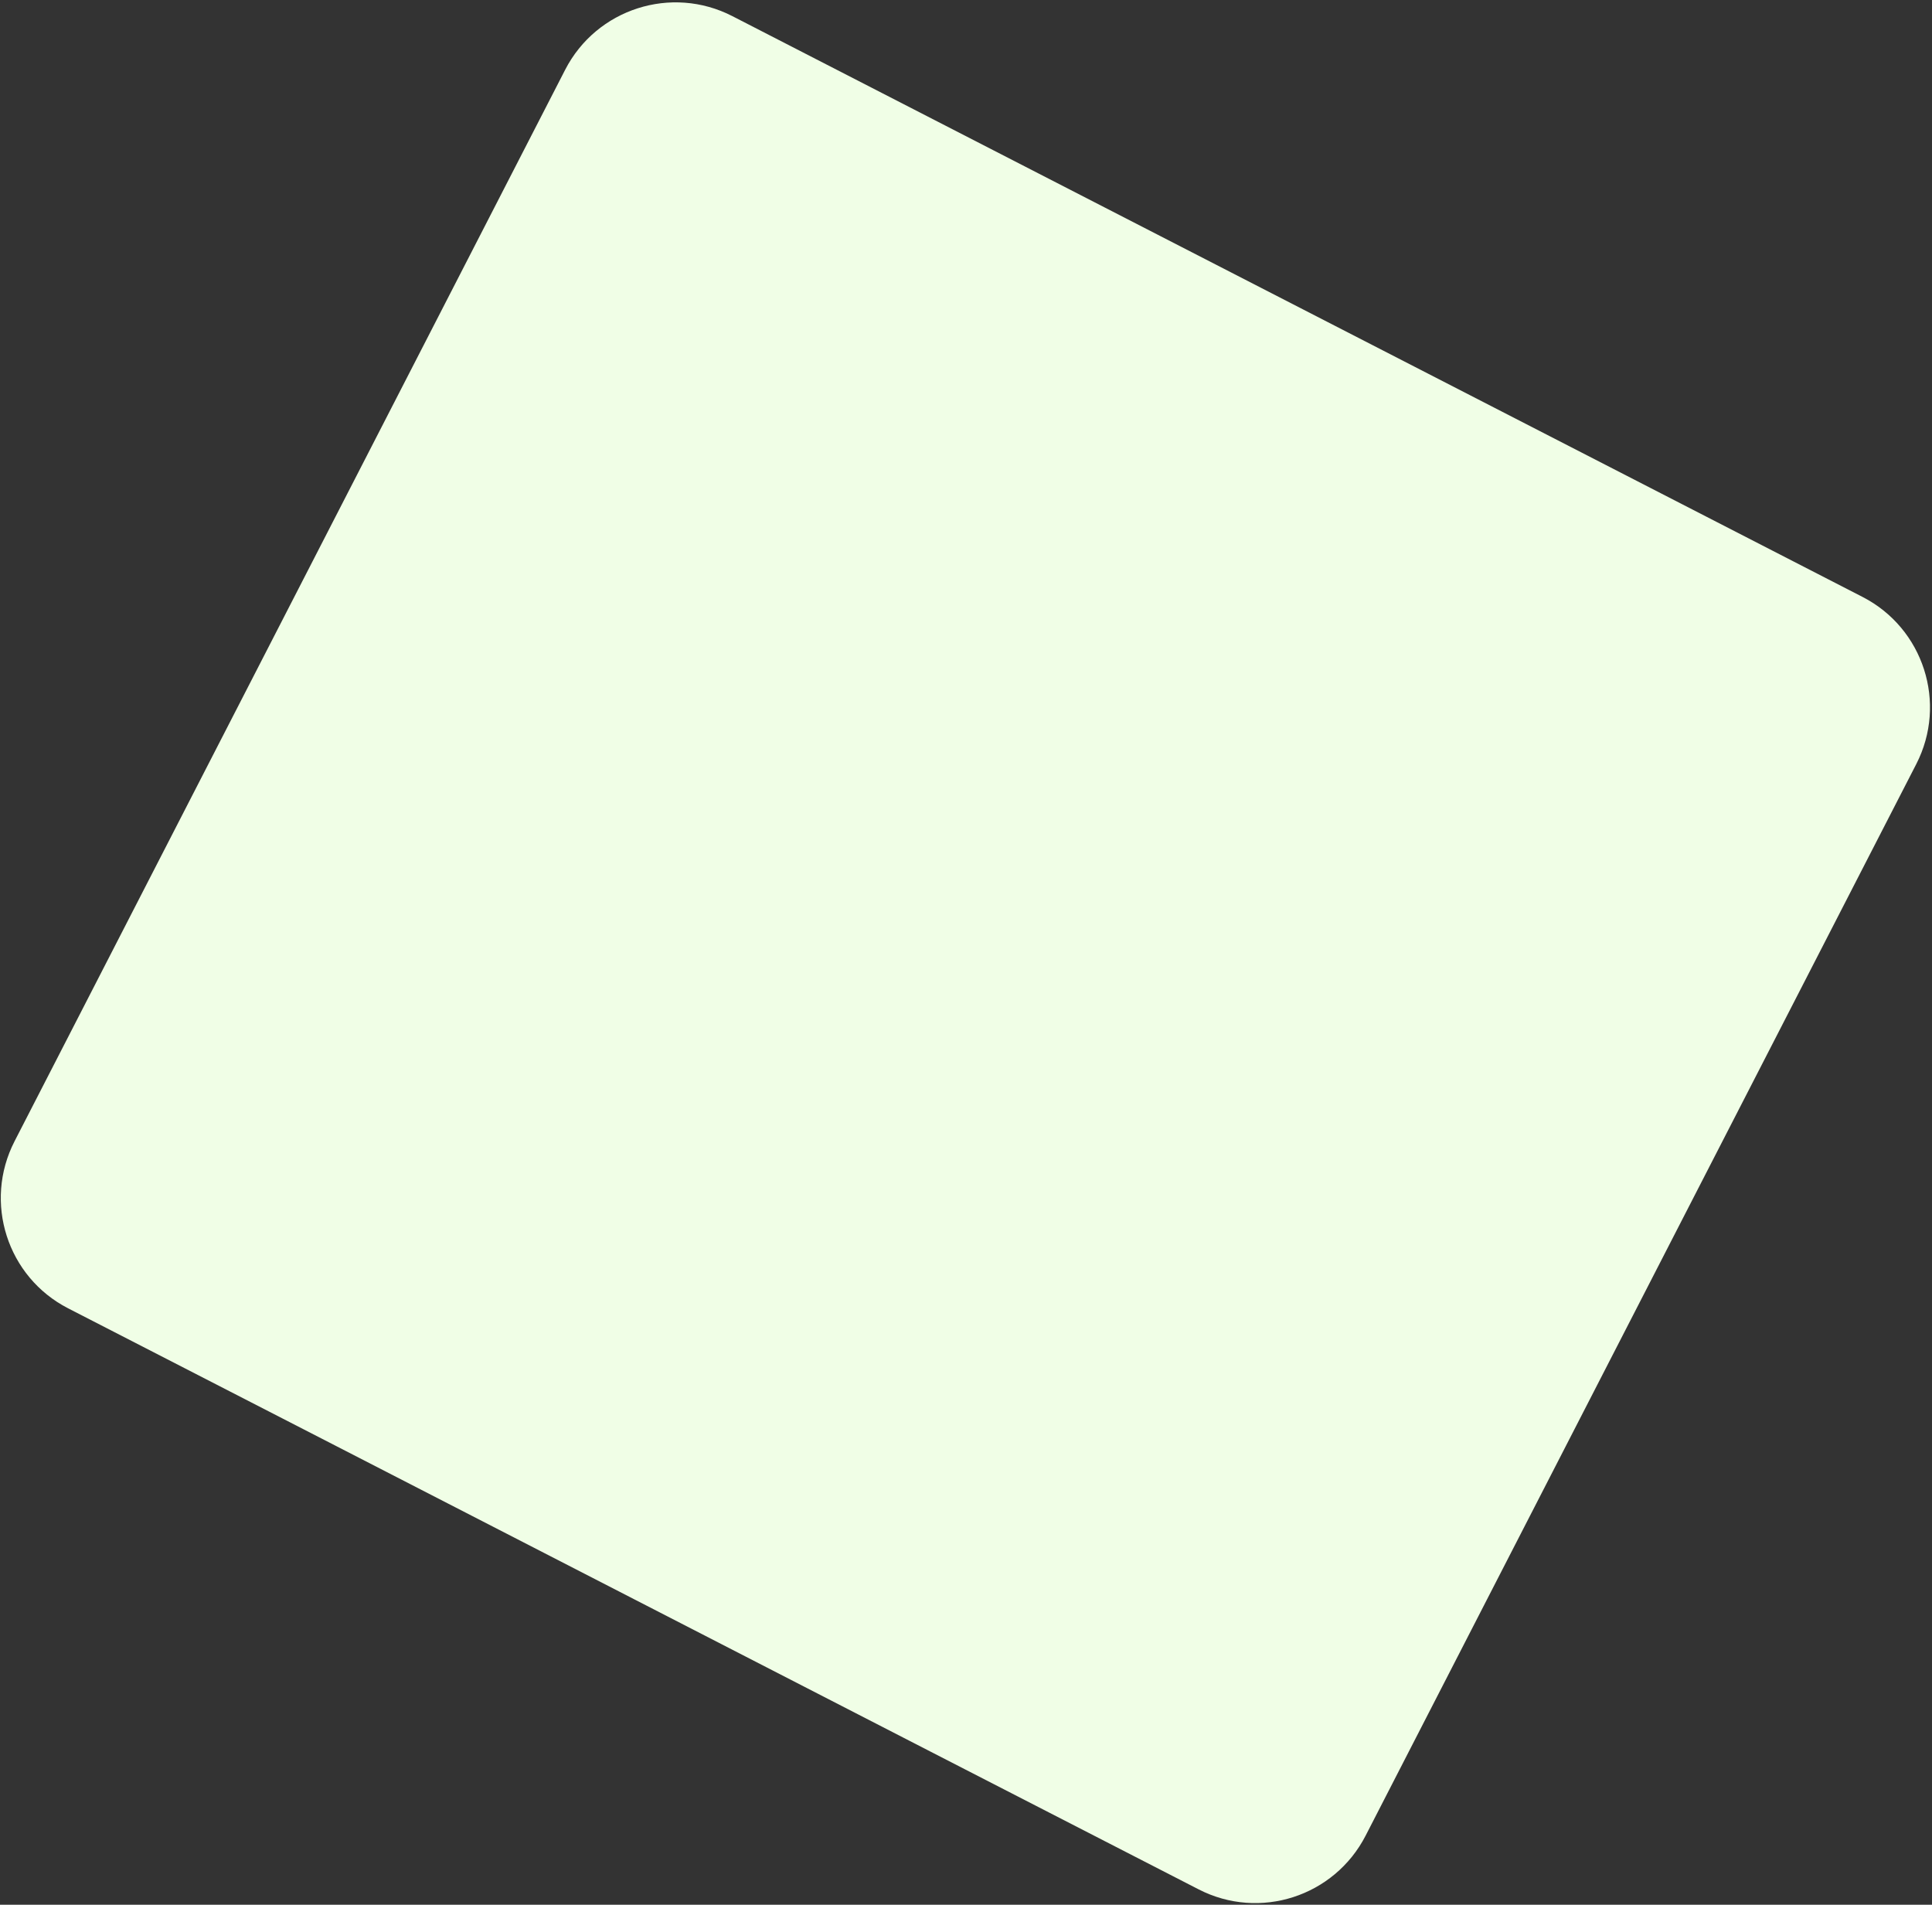 <svg width="778" height="767" viewBox="0 0 778 767" fill="none" xmlns="http://www.w3.org/2000/svg">
<rect x="0" y="0" width="778" height="767" fill="#333333" stroke="none"/>
<path d="M227.581 28.108C240.202 3.547 270.345 -6.132 294.906 6.49L750.038 240.378C774.599 252.999 784.278 283.142 771.656 307.703L549.934 739.162C537.315 763.718 507.246 773.431 482.688 760.817C426.269 731.839 327.543 681.12 255.239 643.92C183.079 606.793 84.017 555.902 27.441 526.843C2.872 514.223 -6.752 484.106 5.873 459.54L227.581 28.108Z" fill="#F0FEE6"/>
</svg>
